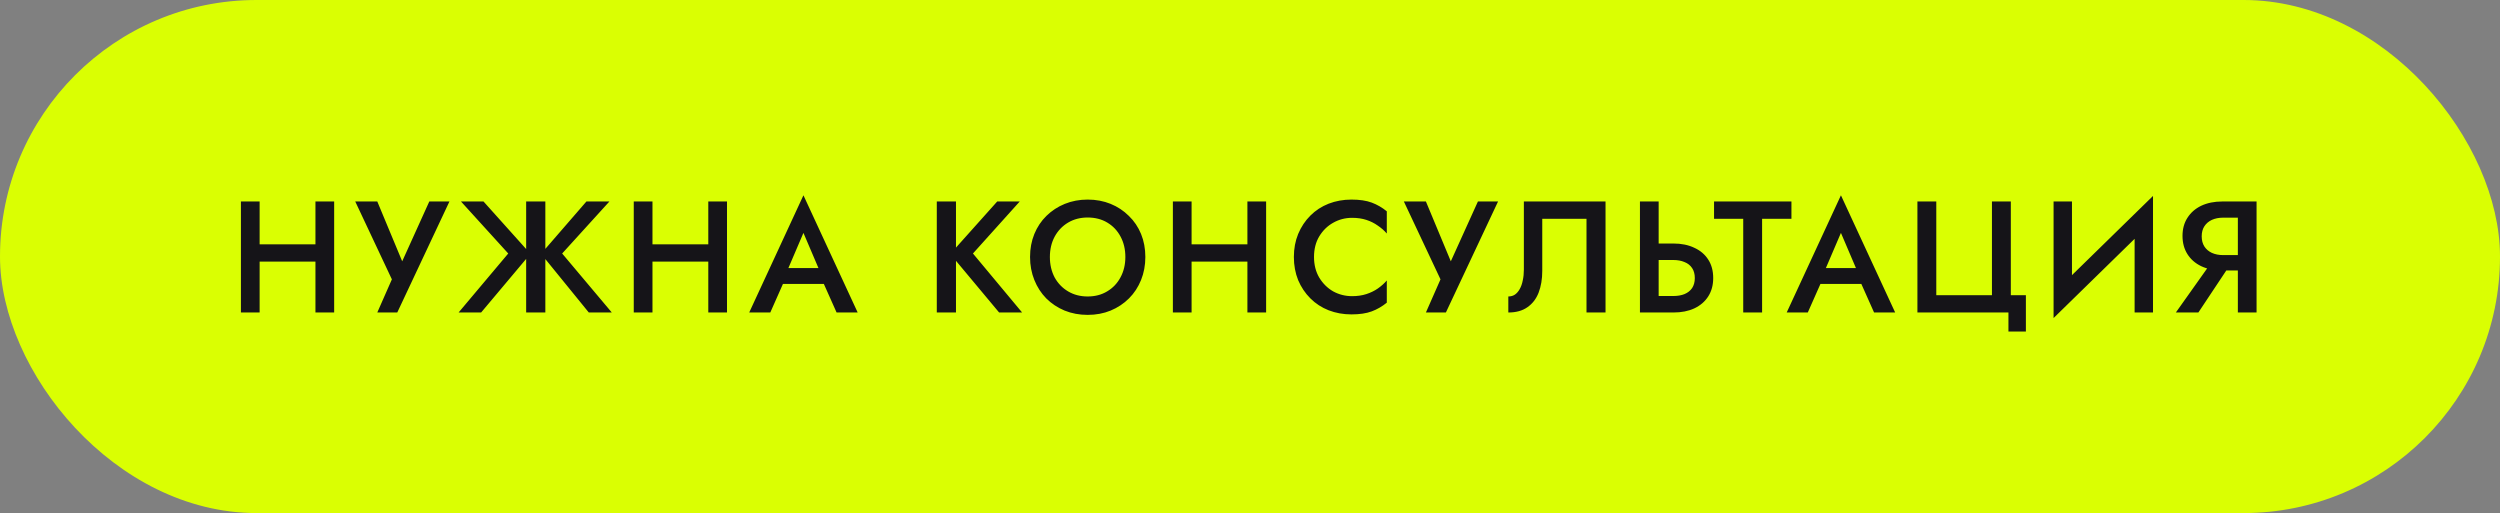 <?xml version="1.0" encoding="UTF-8"?> <svg xmlns="http://www.w3.org/2000/svg" width="268" height="55" viewBox="0 0 268 55" fill="none"><rect x="0" y="0" width="268" height="55" fill="#808080" stroke="none"/><rect y="-0" width="268" height="55" rx="27.5" fill="#DAFF02"></rect><path d="M26.625 28.043V26.189H35.108V28.043H26.625ZM33.816 21.599H35.822V33.499H33.816V21.599ZM25.826 21.599H27.832V33.499H25.826V21.599ZM48.18 21.599L42.587 33.499H40.445L42.009 29.947L38.082 21.599H40.445L43.624 29.233L42.587 29.181L46.021 21.599H48.18ZM51.831 21.599L56.863 27.209L51.576 33.499H49.162L54.483 27.175L49.417 21.599H51.831ZM56.404 21.599H58.461V33.499H56.404V21.599ZM62.864 21.599H65.329L60.263 27.175L65.584 33.499H63.119L58.002 27.209L62.864 21.599ZM68.738 28.043V26.189H77.221V28.043H68.738ZM75.929 21.599H77.935V33.499H75.929V21.599ZM67.939 21.599H69.945V33.499H67.939V21.599ZM83.018 30.439L83.392 28.739H88.917L89.308 30.439H83.018ZM86.129 24.965L84.259 29.334L84.225 29.776L82.576 33.499H80.315L86.129 20.936L91.943 33.499H89.682L88.067 29.878L88.016 29.386L86.129 24.965ZM100.424 21.599H102.481V33.499H100.424V21.599ZM106.901 21.599H109.315L104.3 27.175L109.57 33.499H107.105L101.869 27.227L106.901 21.599ZM112.547 27.549C112.547 28.366 112.717 29.096 113.057 29.742C113.409 30.377 113.89 30.876 114.502 31.238C115.114 31.601 115.811 31.782 116.593 31.782C117.387 31.782 118.084 31.601 118.684 31.238C119.296 30.876 119.772 30.377 120.112 29.742C120.464 29.096 120.639 28.366 120.639 27.549C120.639 26.733 120.469 26.008 120.129 25.373C119.789 24.727 119.313 24.223 118.701 23.86C118.101 23.498 117.398 23.317 116.593 23.317C115.811 23.317 115.114 23.498 114.502 23.86C113.89 24.223 113.409 24.727 113.057 25.373C112.717 26.008 112.547 26.733 112.547 27.549ZM110.422 27.549C110.422 26.654 110.575 25.832 110.881 25.084C111.187 24.337 111.618 23.691 112.173 23.146C112.74 22.591 113.397 22.16 114.145 21.855C114.905 21.549 115.721 21.395 116.593 21.395C117.489 21.395 118.31 21.549 119.058 21.855C119.806 22.16 120.458 22.591 121.013 23.146C121.58 23.691 122.016 24.337 122.322 25.084C122.628 25.832 122.781 26.654 122.781 27.549C122.781 28.433 122.628 29.255 122.322 30.015C122.016 30.774 121.586 31.431 121.03 31.986C120.475 32.542 119.818 32.978 119.058 33.295C118.31 33.602 117.489 33.755 116.593 33.755C115.709 33.755 114.888 33.602 114.128 33.295C113.369 32.978 112.712 32.542 112.156 31.986C111.612 31.431 111.187 30.774 110.881 30.015C110.575 29.255 110.422 28.433 110.422 27.549ZM126.531 28.043V26.189H135.014V28.043H126.531ZM133.722 21.599H135.728V33.499H133.722V21.599ZM125.732 21.599H127.738V33.499H125.732V21.599ZM140.862 27.549C140.862 28.388 141.049 29.125 141.423 29.759C141.808 30.394 142.307 30.887 142.919 31.238C143.542 31.578 144.216 31.748 144.942 31.748C145.508 31.748 146.018 31.675 146.472 31.527C146.925 31.38 147.333 31.182 147.696 30.933C148.07 30.672 148.393 30.383 148.665 30.066V32.446C148.166 32.853 147.628 33.165 147.05 33.38C146.472 33.596 145.746 33.703 144.874 33.703C144.001 33.703 143.185 33.556 142.426 33.261C141.678 32.967 141.026 32.542 140.471 31.986C139.915 31.431 139.479 30.779 139.162 30.032C138.856 29.272 138.703 28.445 138.703 27.549C138.703 26.654 138.856 25.832 139.162 25.084C139.479 24.325 139.915 23.668 140.471 23.113C141.026 22.557 141.678 22.132 142.426 21.837C143.185 21.543 144.001 21.395 144.874 21.395C145.746 21.395 146.472 21.503 147.05 21.718C147.628 21.934 148.166 22.245 148.665 22.654V25.034C148.393 24.716 148.07 24.433 147.696 24.183C147.333 23.923 146.925 23.719 146.472 23.572C146.018 23.424 145.508 23.351 144.942 23.351C144.216 23.351 143.542 23.526 142.919 23.878C142.307 24.218 141.808 24.705 141.423 25.34C141.049 25.963 140.862 26.7 140.862 27.549ZM160.592 21.599L154.999 33.499H152.857L154.421 29.947L150.494 21.599H152.857L156.036 29.233L154.999 29.181L158.433 21.599H160.592ZM172.113 21.599V33.499H170.073V23.453H165.33V29.046C165.33 29.918 165.2 30.695 164.939 31.375C164.679 32.043 164.276 32.565 163.732 32.938C163.2 33.312 162.52 33.499 161.692 33.499V31.782C161.964 31.782 162.202 31.715 162.406 31.578C162.61 31.431 162.78 31.233 162.916 30.983C163.064 30.723 163.171 30.417 163.239 30.066C163.319 29.714 163.358 29.329 163.358 28.91V21.599H172.113ZM175.802 21.599H177.808V33.499H175.802V21.599ZM176.992 27.872V26.105H179.389C180.25 26.105 180.998 26.258 181.633 26.564C182.279 26.858 182.777 27.283 183.129 27.838C183.48 28.383 183.656 29.04 183.656 29.811C183.656 30.558 183.48 31.21 183.129 31.765C182.777 32.321 182.279 32.752 181.633 33.057C180.998 33.352 180.25 33.499 179.389 33.499H176.992V31.732H179.389C179.842 31.732 180.239 31.663 180.579 31.527C180.93 31.38 181.202 31.165 181.395 30.881C181.587 30.587 181.684 30.23 181.684 29.811C181.684 29.38 181.587 29.023 181.395 28.739C181.202 28.445 180.93 28.23 180.579 28.093C180.239 27.946 179.842 27.872 179.389 27.872H176.992ZM183.746 23.453V21.599H192.042V23.453H188.897V33.499H186.874V23.453H183.746ZM194.237 30.439L194.611 28.739H200.136L200.527 30.439H194.237ZM197.348 24.965L195.478 29.334L195.444 29.776L193.795 33.499H191.534L197.348 20.936L203.162 33.499H200.901L199.286 29.878L199.235 29.386L197.348 24.965ZM207.57 31.646H213.537V21.599H215.56V31.646H217.175V35.539H215.305V33.499H205.547V21.599H207.57V31.646ZM230.717 23.759L220.143 34.094L220.228 31.34L230.802 21.005L230.717 23.759ZM222.115 21.599V31.851L220.143 34.094V21.599H222.115ZM230.802 21.005V33.499H228.83V23.299L230.802 21.005ZM239.439 27.822L235.665 33.499H233.251L237.28 27.822H239.439ZM241.904 21.599V33.499H239.898V21.599H241.904ZM240.714 23.334H238.317C237.864 23.334 237.462 23.413 237.11 23.572C236.77 23.73 236.504 23.957 236.311 24.252C236.119 24.546 236.022 24.909 236.022 25.34C236.022 25.759 236.119 26.122 236.311 26.427C236.504 26.722 236.77 26.949 237.11 27.108C237.462 27.266 237.864 27.346 238.317 27.346H240.714V28.994H238.232C237.371 28.994 236.617 28.841 235.971 28.535C235.337 28.23 234.844 27.799 234.492 27.244C234.141 26.688 233.965 26.037 233.965 25.288C233.965 24.541 234.141 23.895 234.492 23.351C234.844 22.795 235.337 22.364 235.971 22.058C236.617 21.753 237.371 21.599 238.232 21.599H240.714V23.334Z" fill="#151418"></path></svg> 